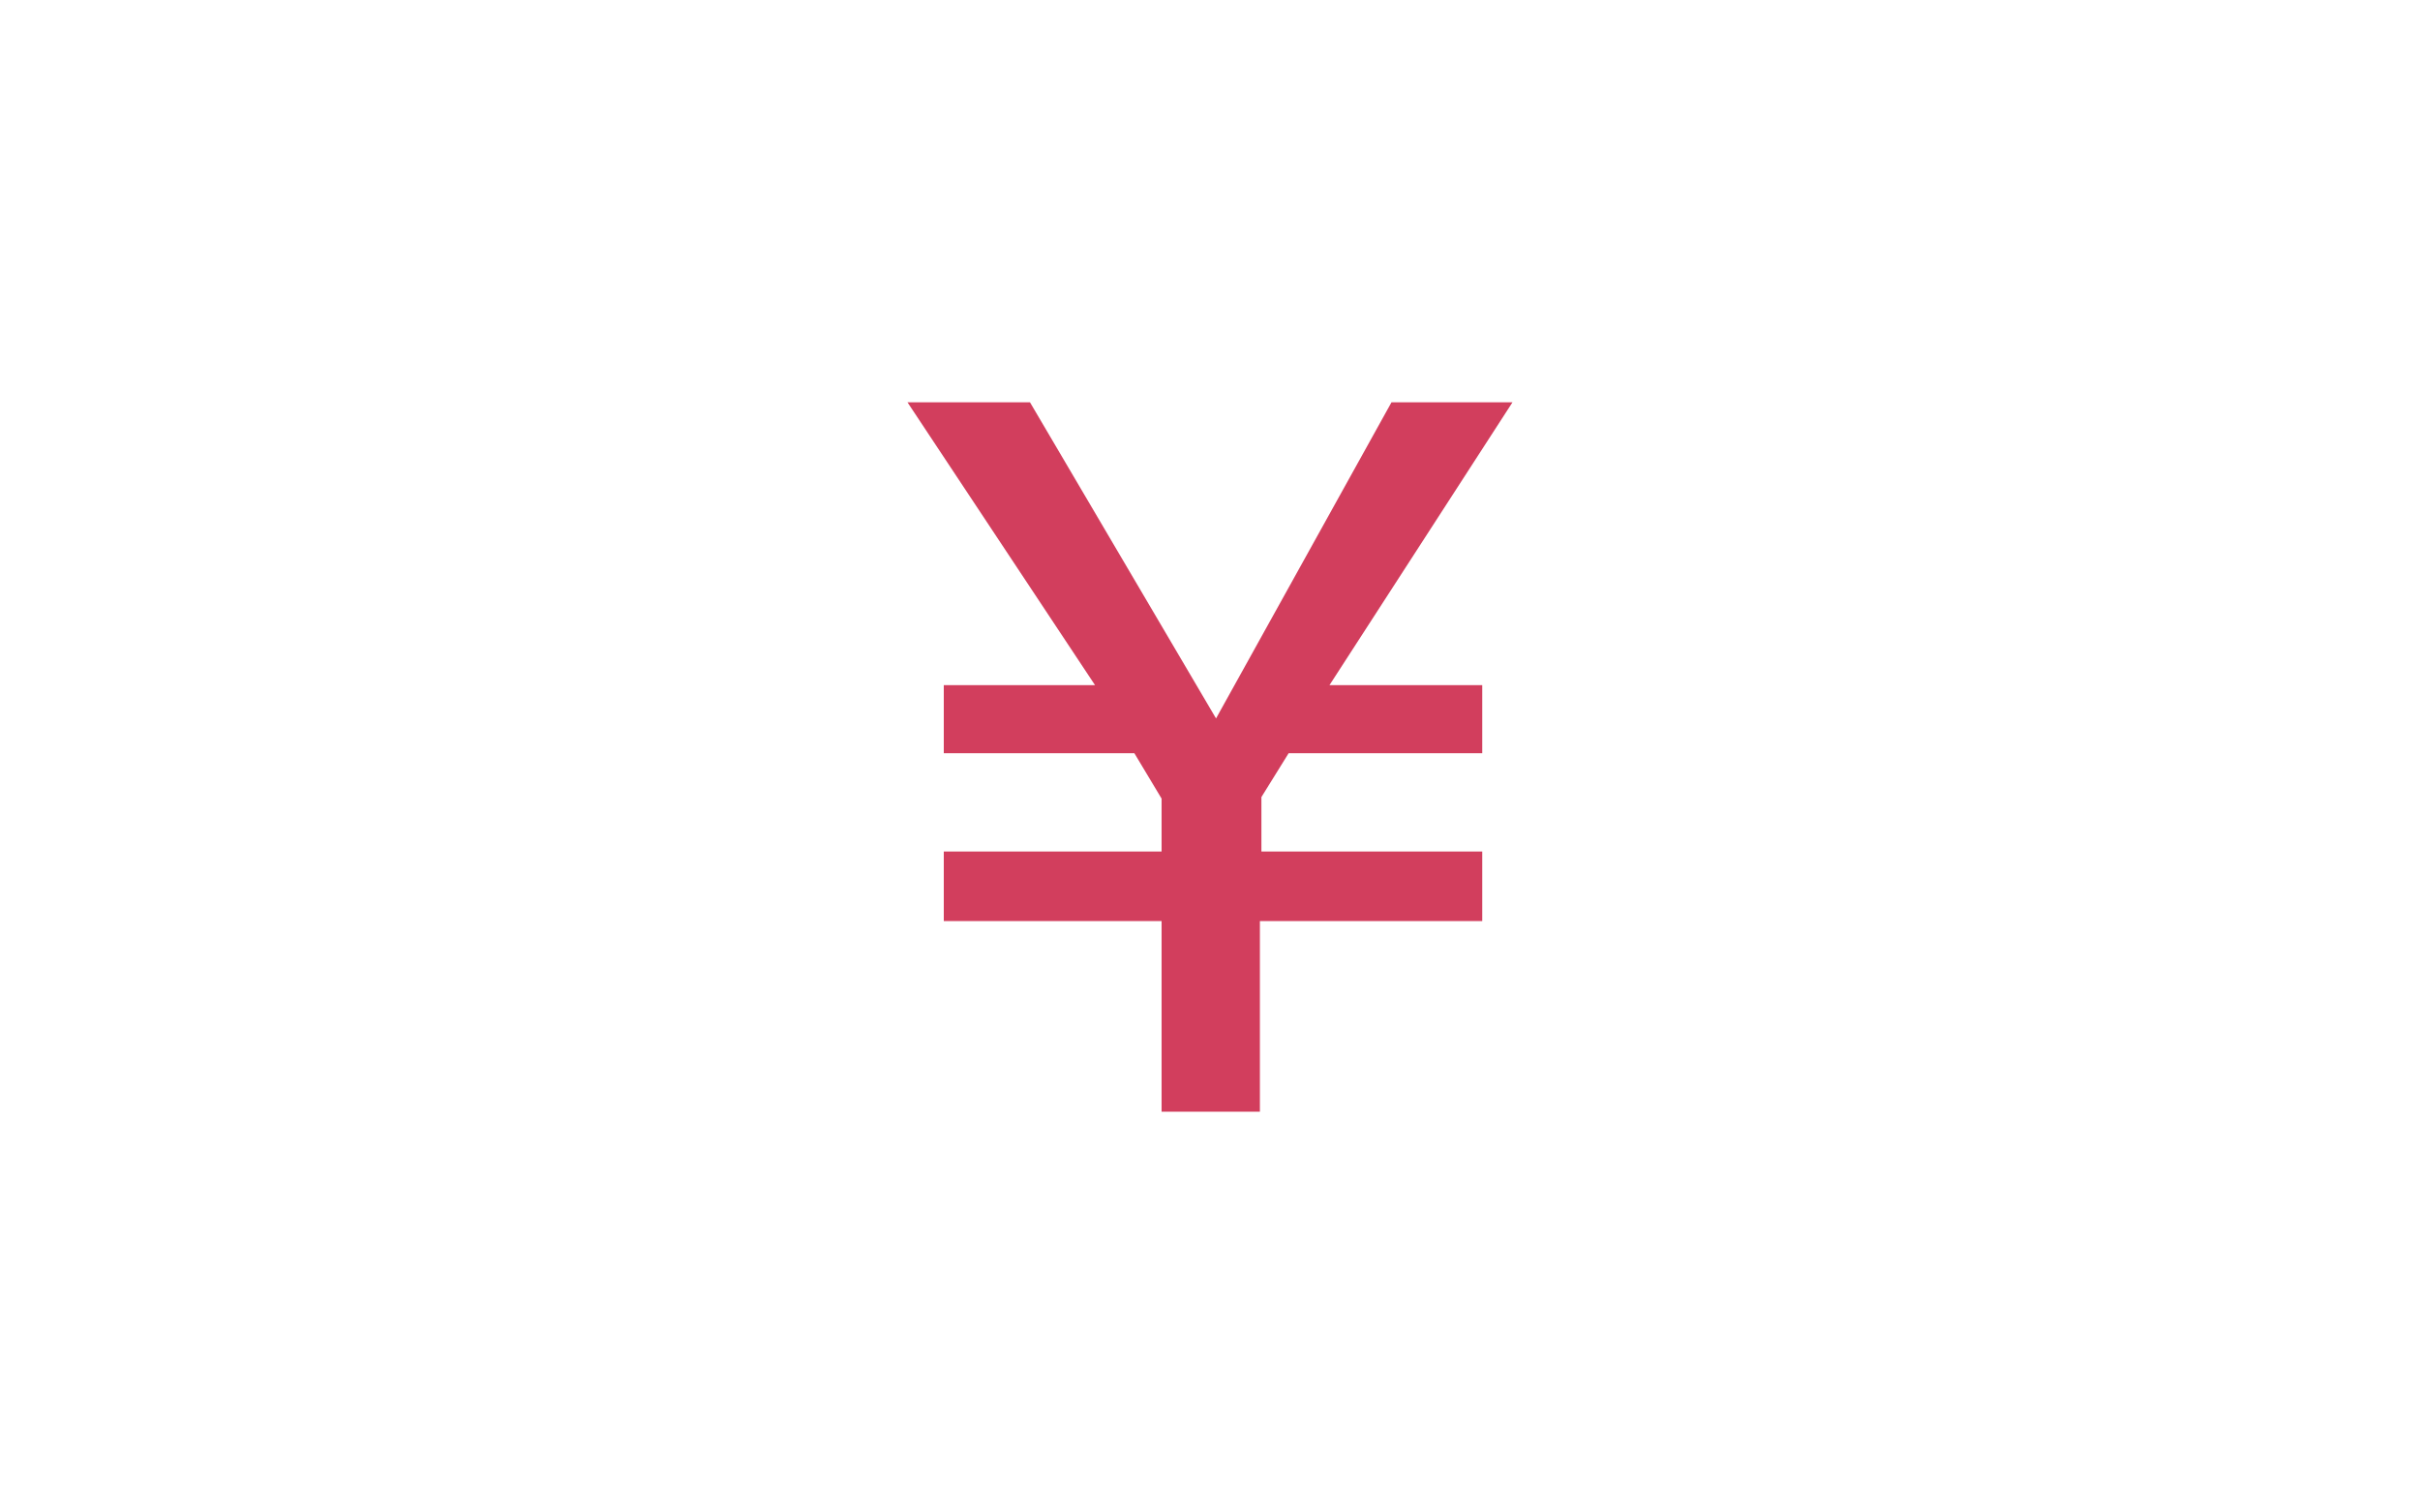 <?xml version="1.0" encoding="utf-8"?>
<!-- Generator: Adobe Illustrator 25.4.1, SVG Export Plug-In . SVG Version: 6.00 Build 0)  -->
<svg version="1.1" id="レイヤー_1" xmlns="http://www.w3.org/2000/svg" xmlns:xlink="http://www.w3.org/1999/xlink" x="0px"
	 y="0px" viewBox="0 0 160 100" style="enable-background:new 0 0 160 100;" xml:space="preserve">
<style type="text/css">
	.st0{fill:#D23E5D;}
</style>
<g id="icon_function04" transform="translate(-570.001 -1202)">
	<path id="Color_Overlay" class="st0" d="M653.3,1262.9H668v-4.6h-14.6v-3.6l1.8-2.9H668v-4.5h-10.1l12.1-18.7H662l-11.6,20.9
		l-12.3-20.9H630l12.4,18.7h-10v4.5H645l1.8,3v3.5h-14.4v4.6h14.4v12.6h6.5V1262.9z"/>
</g>
</svg>
